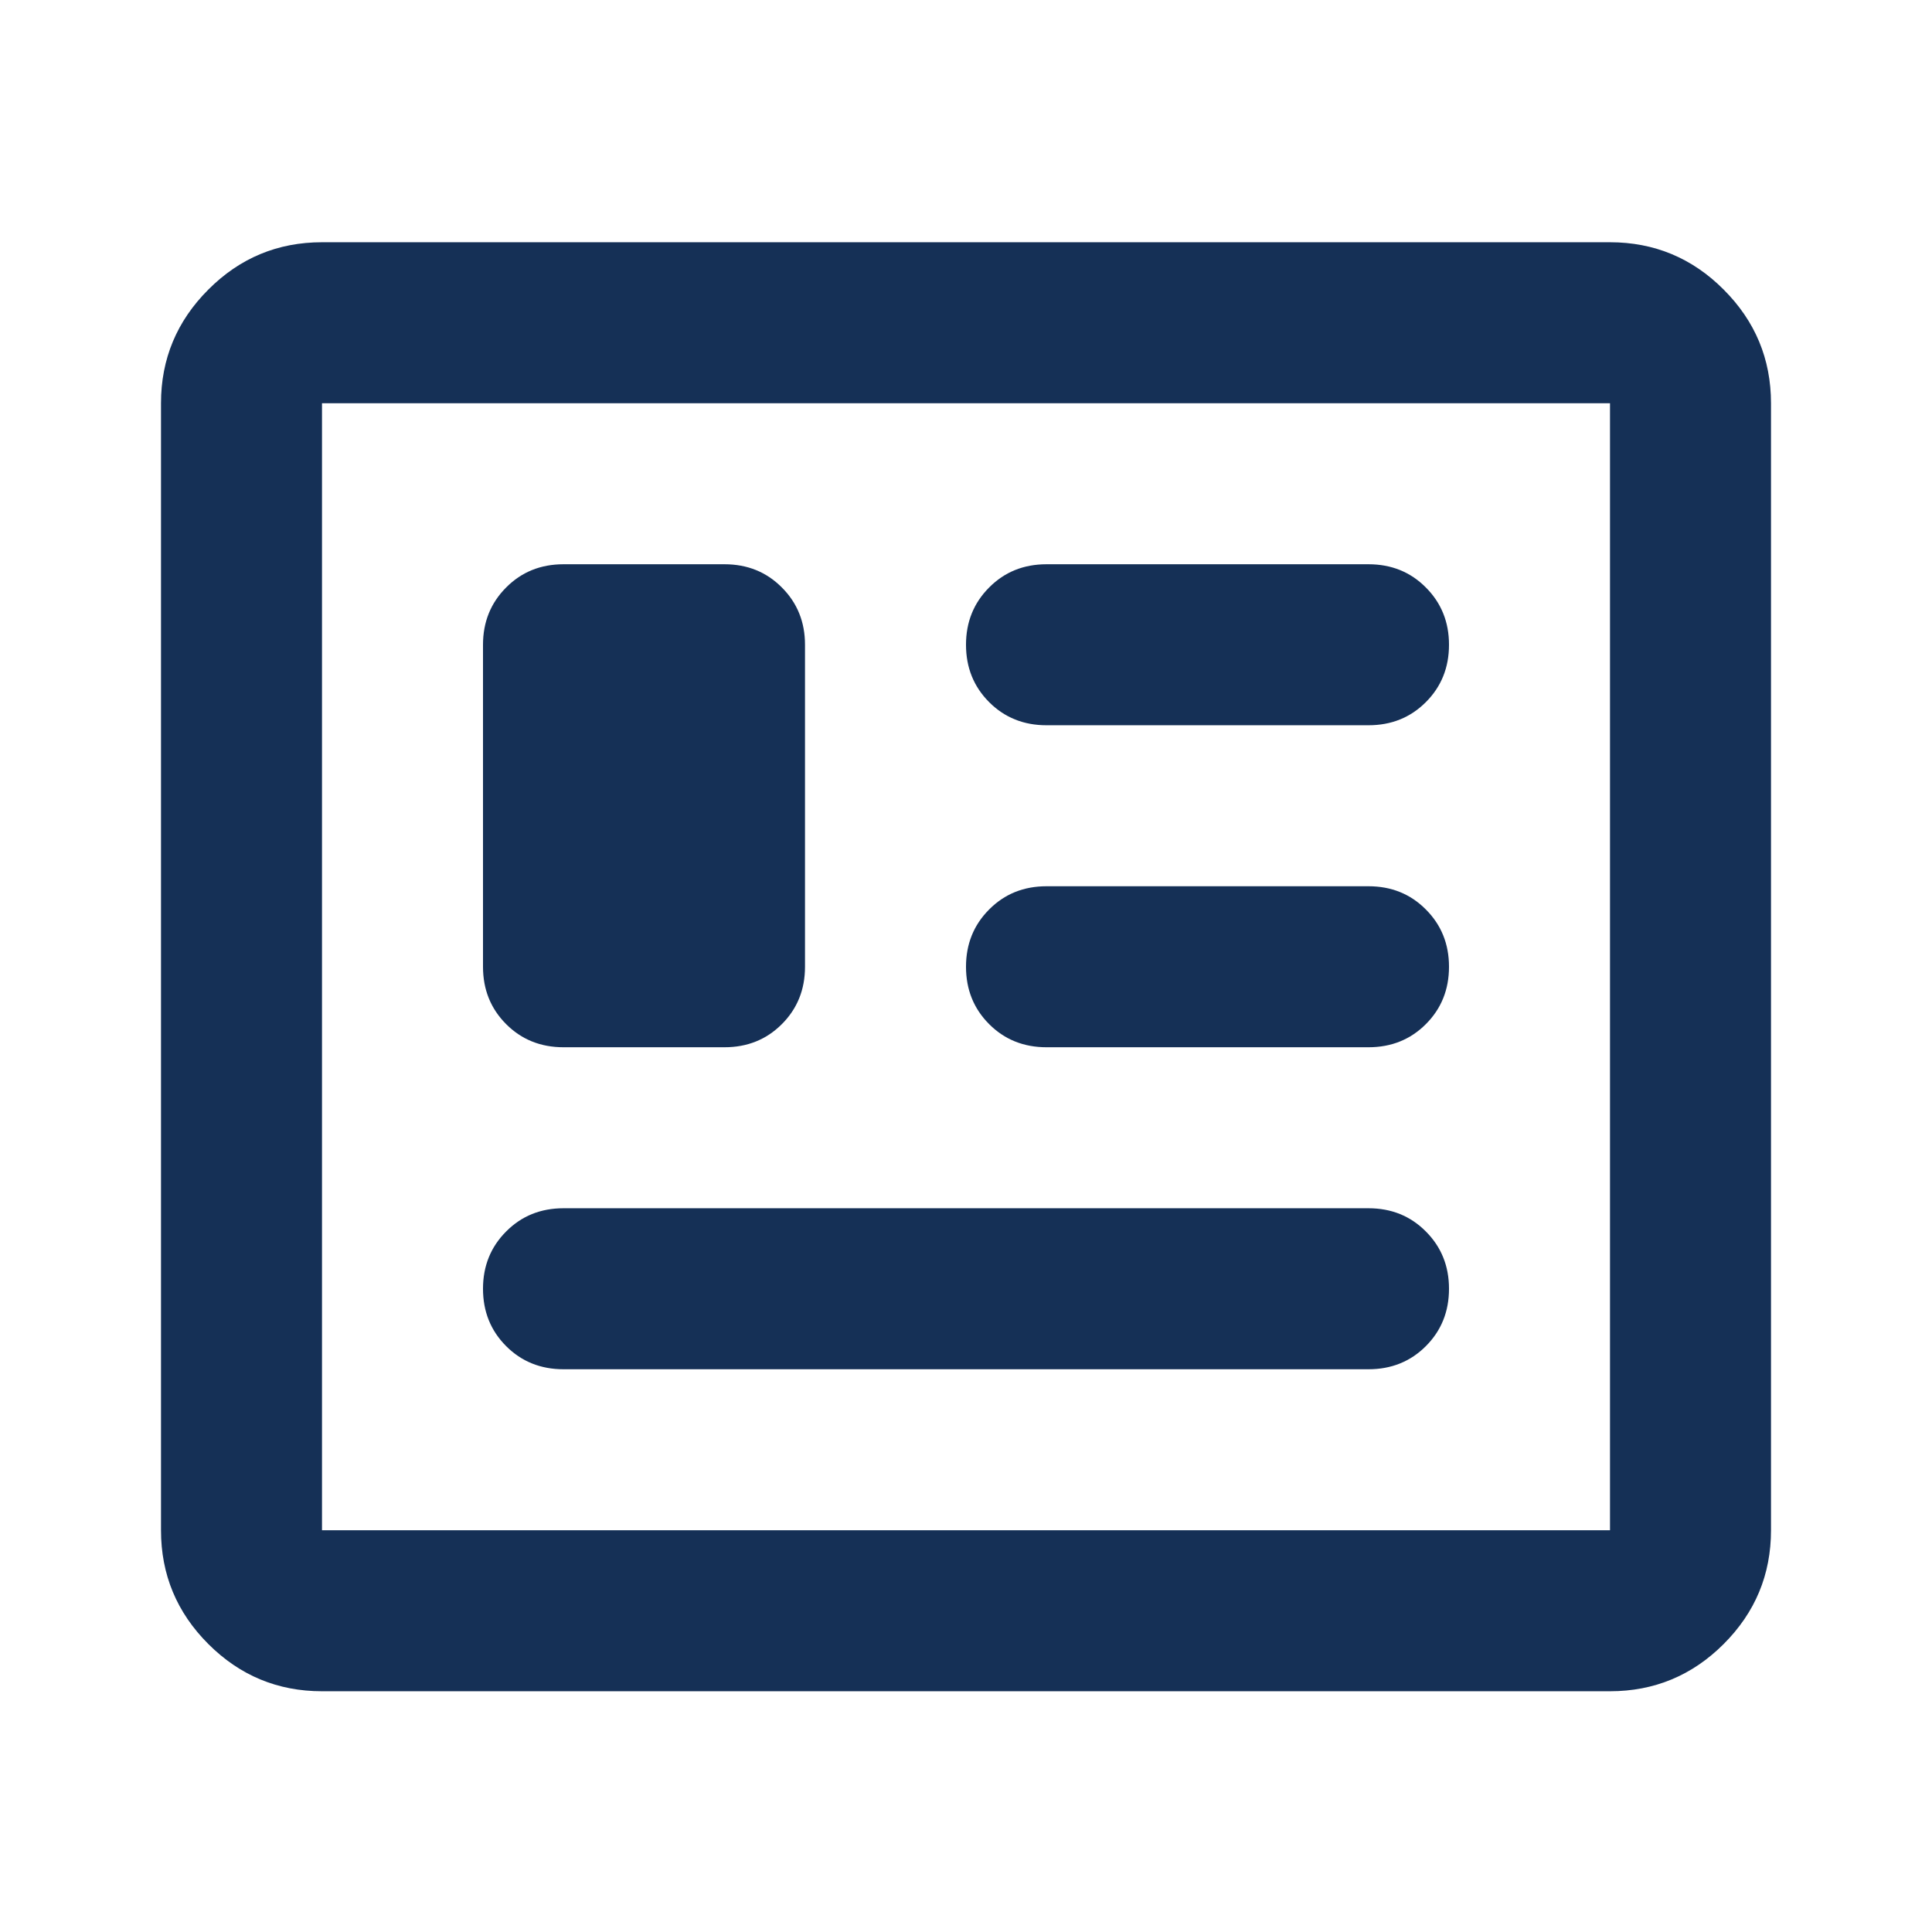 <svg width="18" height="18" viewBox="0 0 18 18" fill="none" xmlns="http://www.w3.org/2000/svg">
<mask id="mask0_2879_2632" style="mask-type:alpha" maskUnits="userSpaceOnUse" x="0" y="0" width="18" height="19">
<rect y="0.007" width="18" height="18" fill="#D9D9D9"/>
</mask>
<g mask="url(#mask0_2879_2632)">
<path d="M3 15.757C2.587 15.757 2.234 15.61 1.941 15.317C1.647 15.023 1.5 14.67 1.5 14.257V3.757C1.5 3.345 1.647 2.992 1.941 2.698C2.234 2.404 2.587 2.257 3 2.257H15C15.412 2.257 15.766 2.404 16.059 2.698C16.353 2.992 16.5 3.345 16.5 3.757V14.257C16.5 14.67 16.353 15.023 16.059 15.317C15.766 15.61 15.412 15.757 15 15.757H3ZM3 14.257H15V3.757H3V14.257ZM5.25 12.757H12.75C12.963 12.757 13.141 12.685 13.284 12.542C13.428 12.398 13.5 12.22 13.5 12.007C13.5 11.795 13.428 11.617 13.284 11.473C13.141 11.329 12.963 11.257 12.75 11.257H5.25C5.037 11.257 4.859 11.329 4.716 11.473C4.572 11.617 4.5 11.795 4.5 12.007C4.5 12.22 4.572 12.398 4.716 12.542C4.859 12.685 5.037 12.757 5.25 12.757ZM5.25 9.757H6.75C6.963 9.757 7.141 9.685 7.284 9.542C7.428 9.398 7.5 9.22 7.5 9.007V6.007C7.5 5.795 7.428 5.617 7.284 5.473C7.141 5.329 6.963 5.257 6.75 5.257H5.25C5.037 5.257 4.859 5.329 4.716 5.473C4.572 5.617 4.5 5.795 4.5 6.007V9.007C4.5 9.22 4.572 9.398 4.716 9.542C4.859 9.685 5.037 9.757 5.25 9.757ZM9.75 9.757H12.75C12.963 9.757 13.141 9.685 13.284 9.542C13.428 9.398 13.5 9.22 13.5 9.007C13.5 8.795 13.428 8.617 13.284 8.473C13.141 8.329 12.963 8.257 12.75 8.257H9.75C9.537 8.257 9.359 8.329 9.216 8.473C9.072 8.617 9 8.795 9 9.007C9 9.22 9.072 9.398 9.216 9.542C9.359 9.685 9.537 9.757 9.75 9.757ZM9.75 6.757H12.75C12.963 6.757 13.141 6.685 13.284 6.542C13.428 6.398 13.5 6.22 13.5 6.007C13.5 5.795 13.428 5.617 13.284 5.473C13.141 5.329 12.963 5.257 12.75 5.257H9.75C9.537 5.257 9.359 5.329 9.216 5.473C9.072 5.617 9 5.795 9 6.007C9 6.22 9.072 6.398 9.216 6.542C9.359 6.685 9.537 6.757 9.75 6.757Z" fill="#153056"/>
</g>
</svg>
